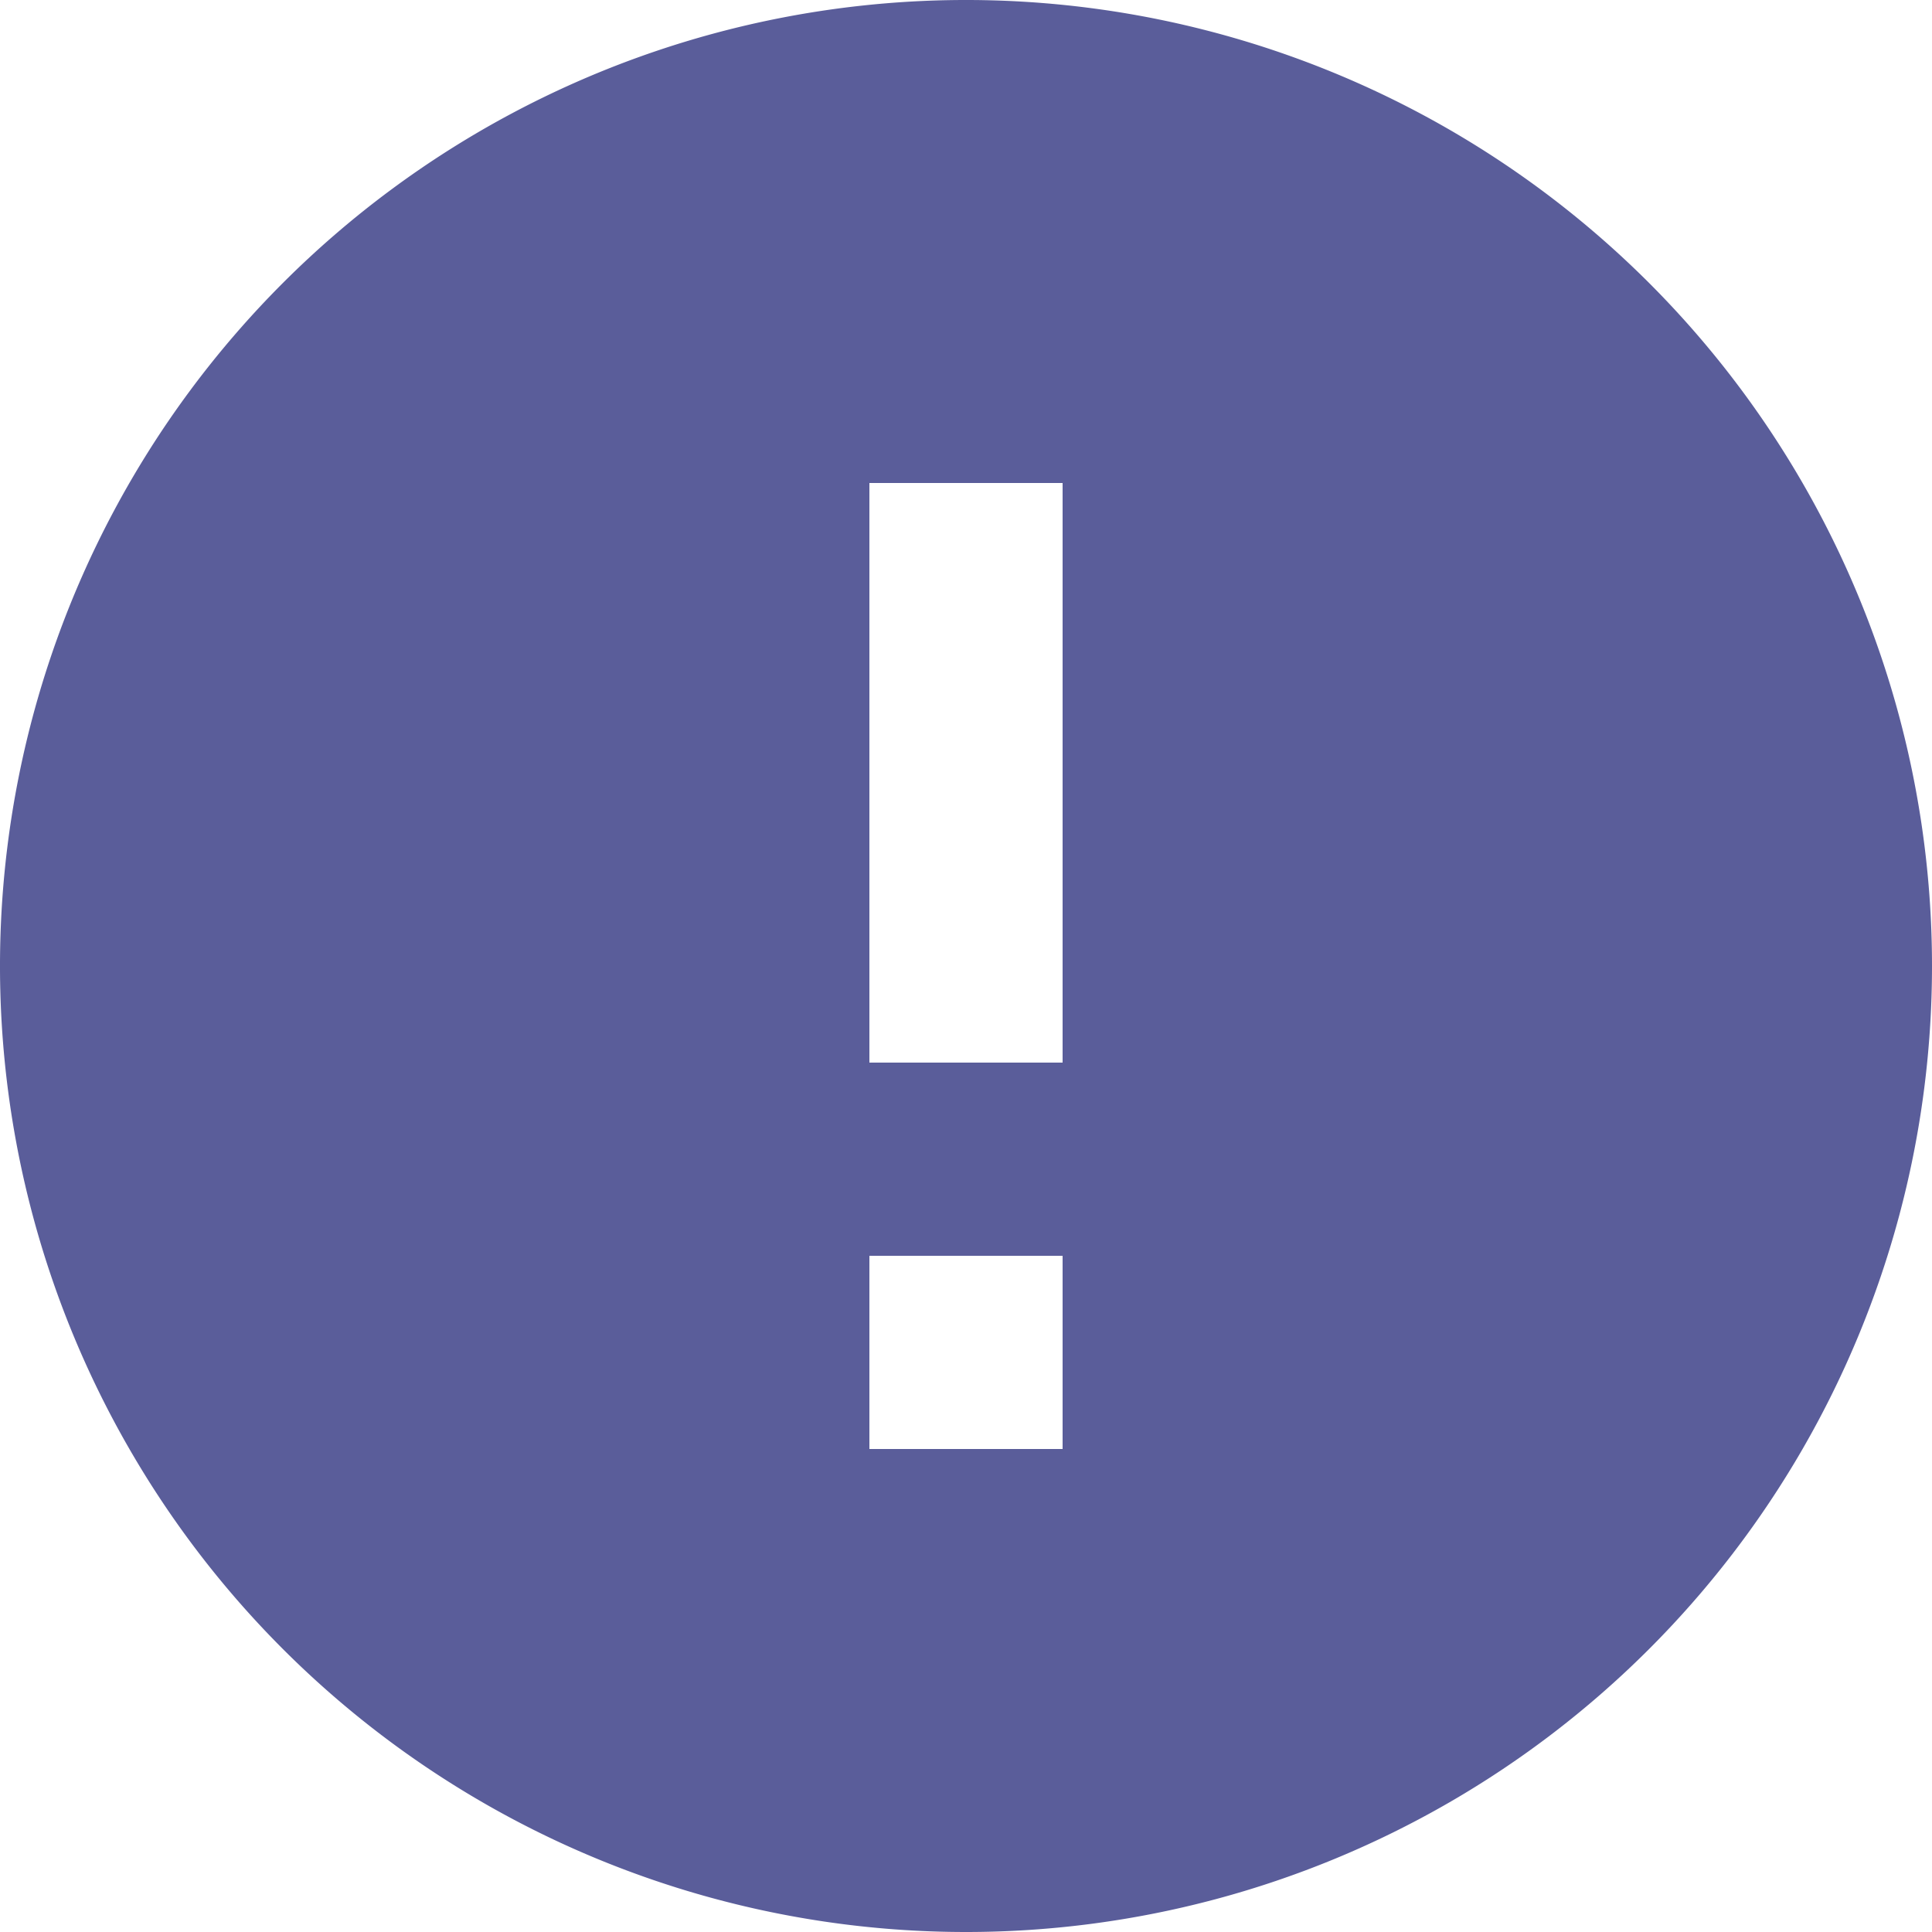 <svg xmlns="http://www.w3.org/2000/svg" width="20" height="20" viewBox="0 0 20 20">
  <path id="icn_Info_blue" d="M14,24A10,10,0,1,1,24,14,10,10,0,0,1,14,24ZM15,9H13v6h2Zm0,8H13v2h2Z" transform="translate(-4 -4)" fill="#5a5d9a"/>
</svg>
